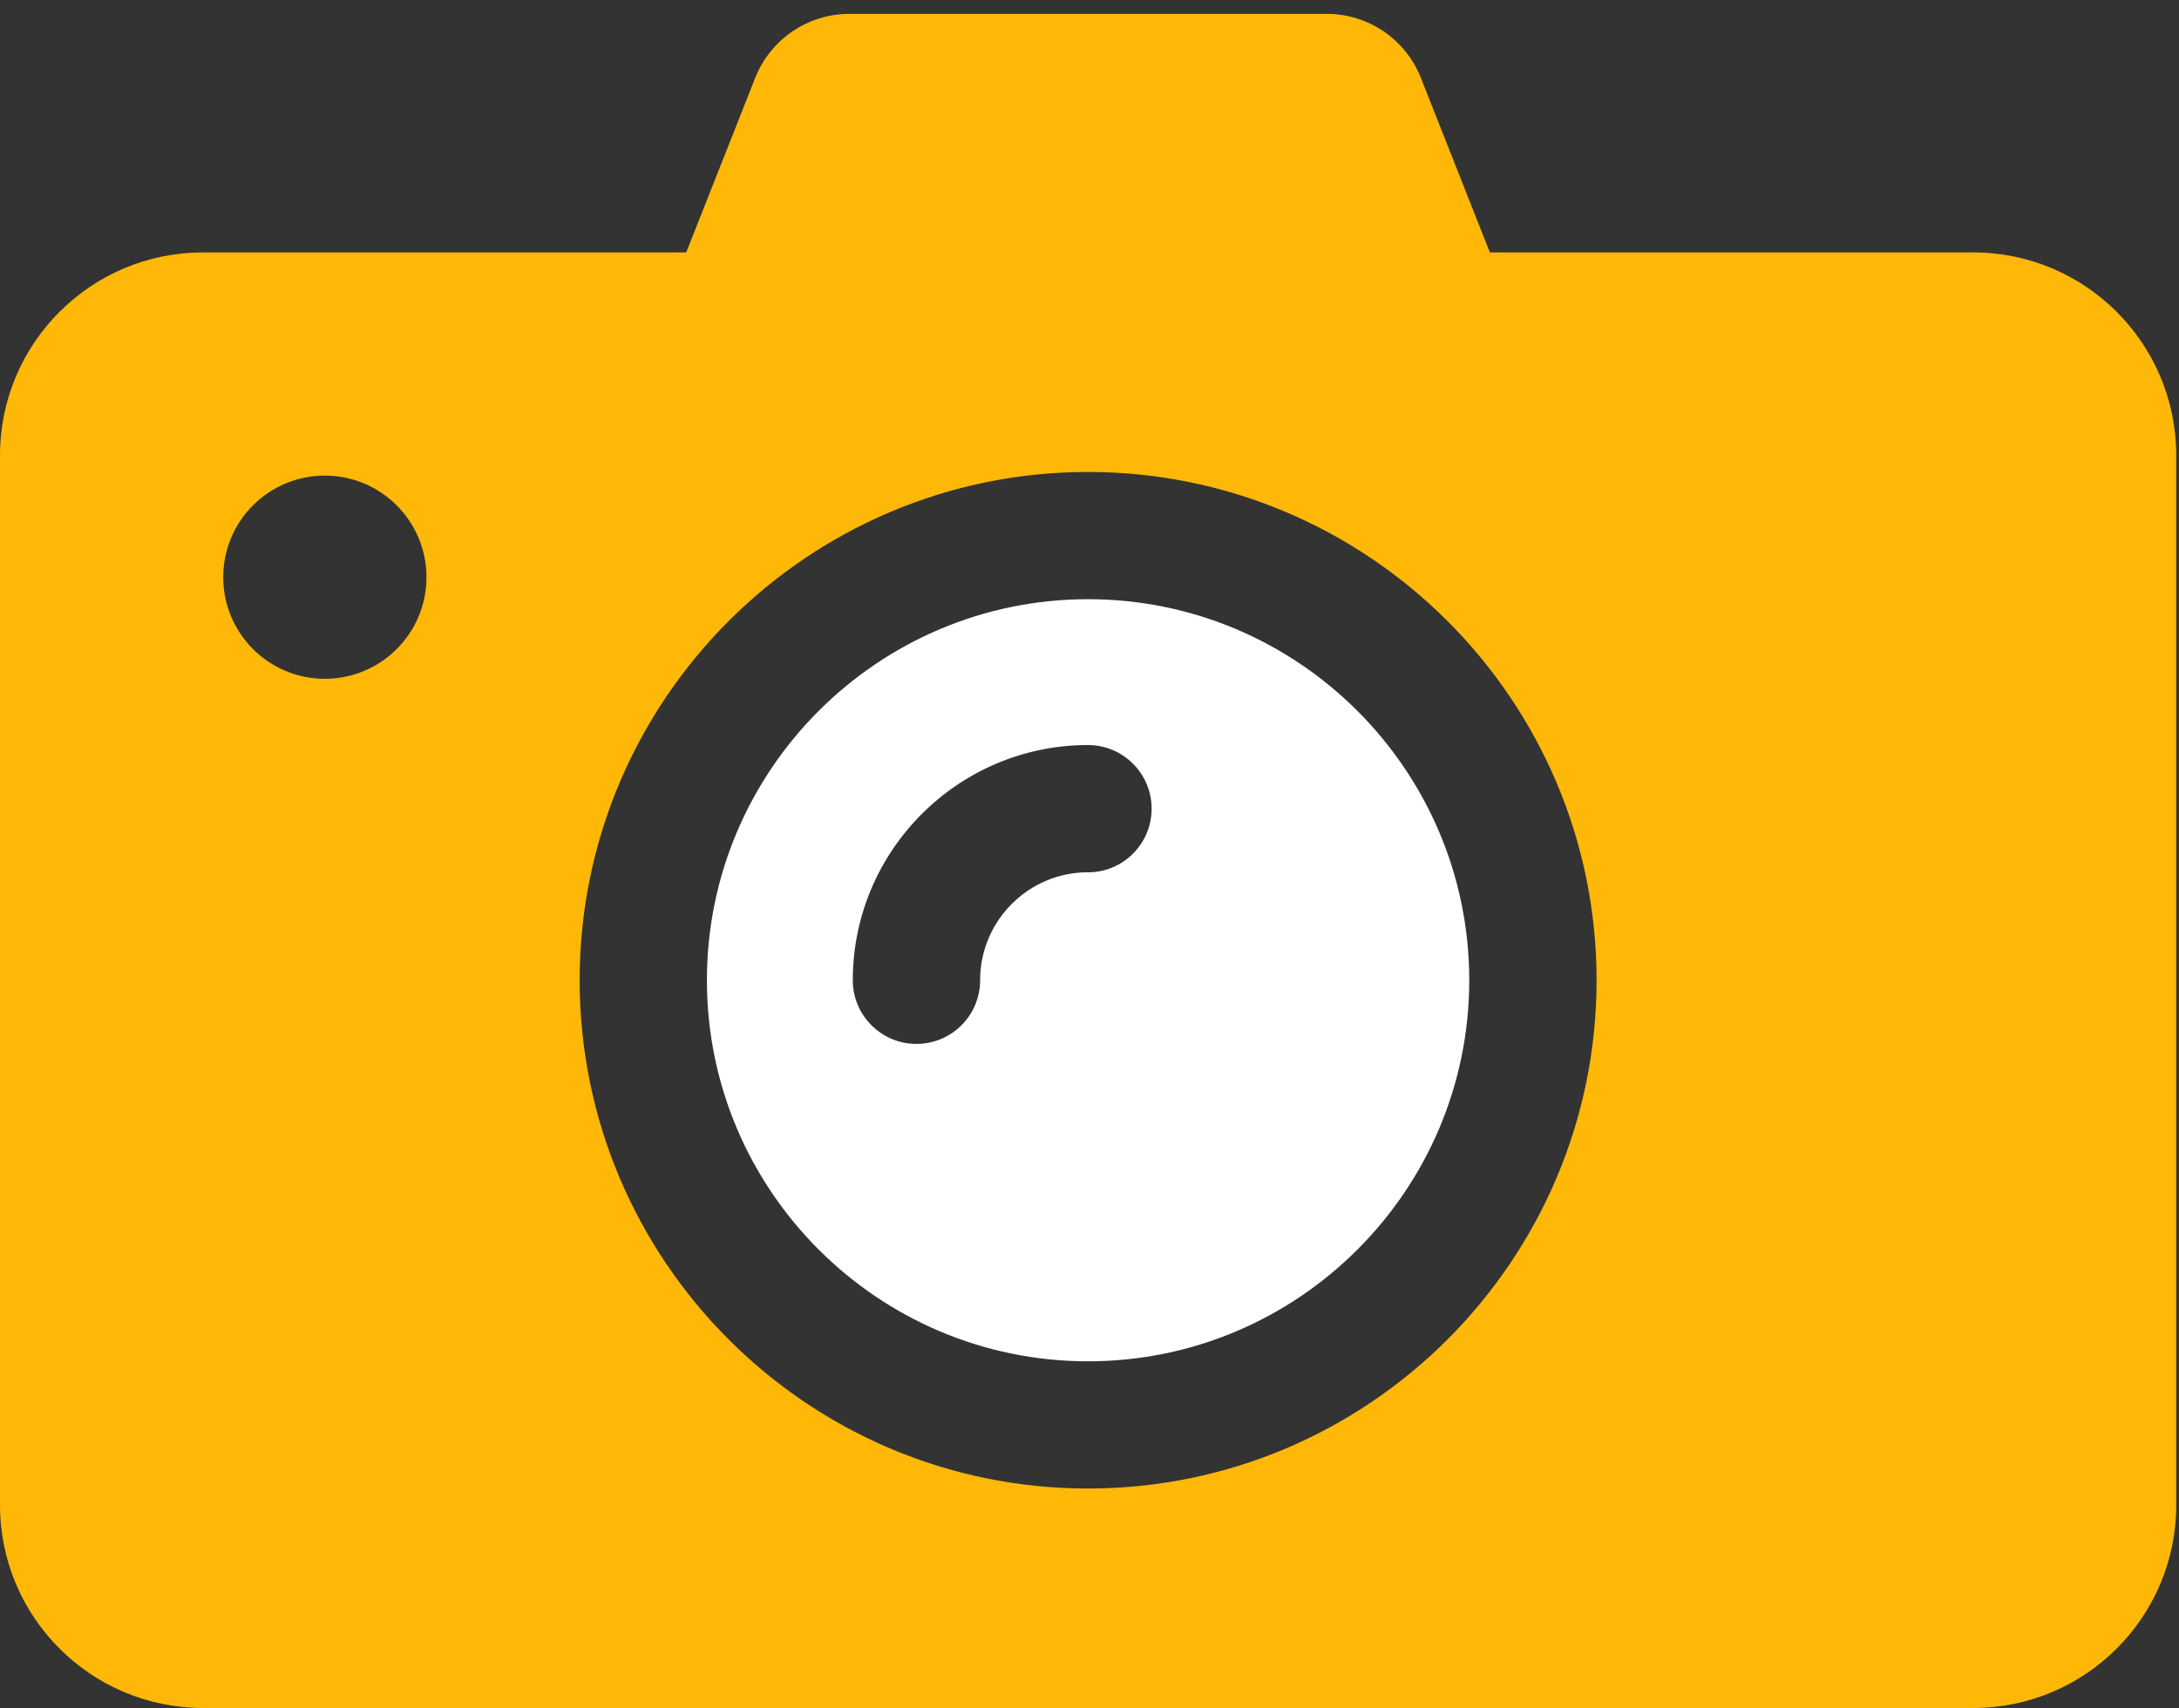 <?xml version="1.0" encoding="UTF-8"?> <svg xmlns="http://www.w3.org/2000/svg" width="125" height="98" viewBox="0 0 125 98" fill="none"><rect x="0" y="0" width="125" height="98" fill="#333333" stroke="none"/><path d="M62.416 34.38C50.361 34.38 40.552 44.188 40.552 56.244C40.552 68.299 50.361 78.108 62.416 78.108C74.472 78.108 84.285 68.299 84.285 56.244C84.285 44.188 74.472 34.38 62.416 34.38ZM62.416 50.048C59.004 50.048 56.225 52.827 56.225 56.244C56.225 58.26 54.589 59.896 52.573 59.896C50.557 59.896 48.921 58.26 48.921 56.244C48.921 48.804 54.973 42.748 62.412 42.748C64.428 42.748 66.064 44.385 66.064 46.4C66.064 48.416 64.428 50.052 62.412 50.052L62.416 50.048Z" fill="white"></path><path d="M113.191 14.483H85.467L81.51 4.47C80.633 2.253 78.495 0.796 76.108 0.796H48.724C46.342 0.796 44.2 2.253 43.323 4.47L39.365 14.483H11.65C5.214 14.483 0 19.697 0 26.133V86.35C0 92.782 5.214 98 11.65 98H113.191C119.623 98 124.841 92.786 124.841 86.35V26.133C124.841 19.702 119.627 14.483 113.191 14.483ZM18.635 38.948C15.415 38.948 12.806 36.339 12.806 33.119C12.806 29.898 15.415 27.289 18.635 27.289C21.855 27.289 24.465 29.898 24.465 33.119C24.465 36.339 21.855 38.948 18.635 38.948ZM62.416 85.408C46.333 85.408 33.252 72.327 33.252 56.244C33.252 40.161 46.333 27.08 62.416 27.08C78.499 27.08 91.589 40.161 91.589 56.244C91.589 72.327 78.499 85.408 62.416 85.408Z" fill="#FFB808"></path></svg> 